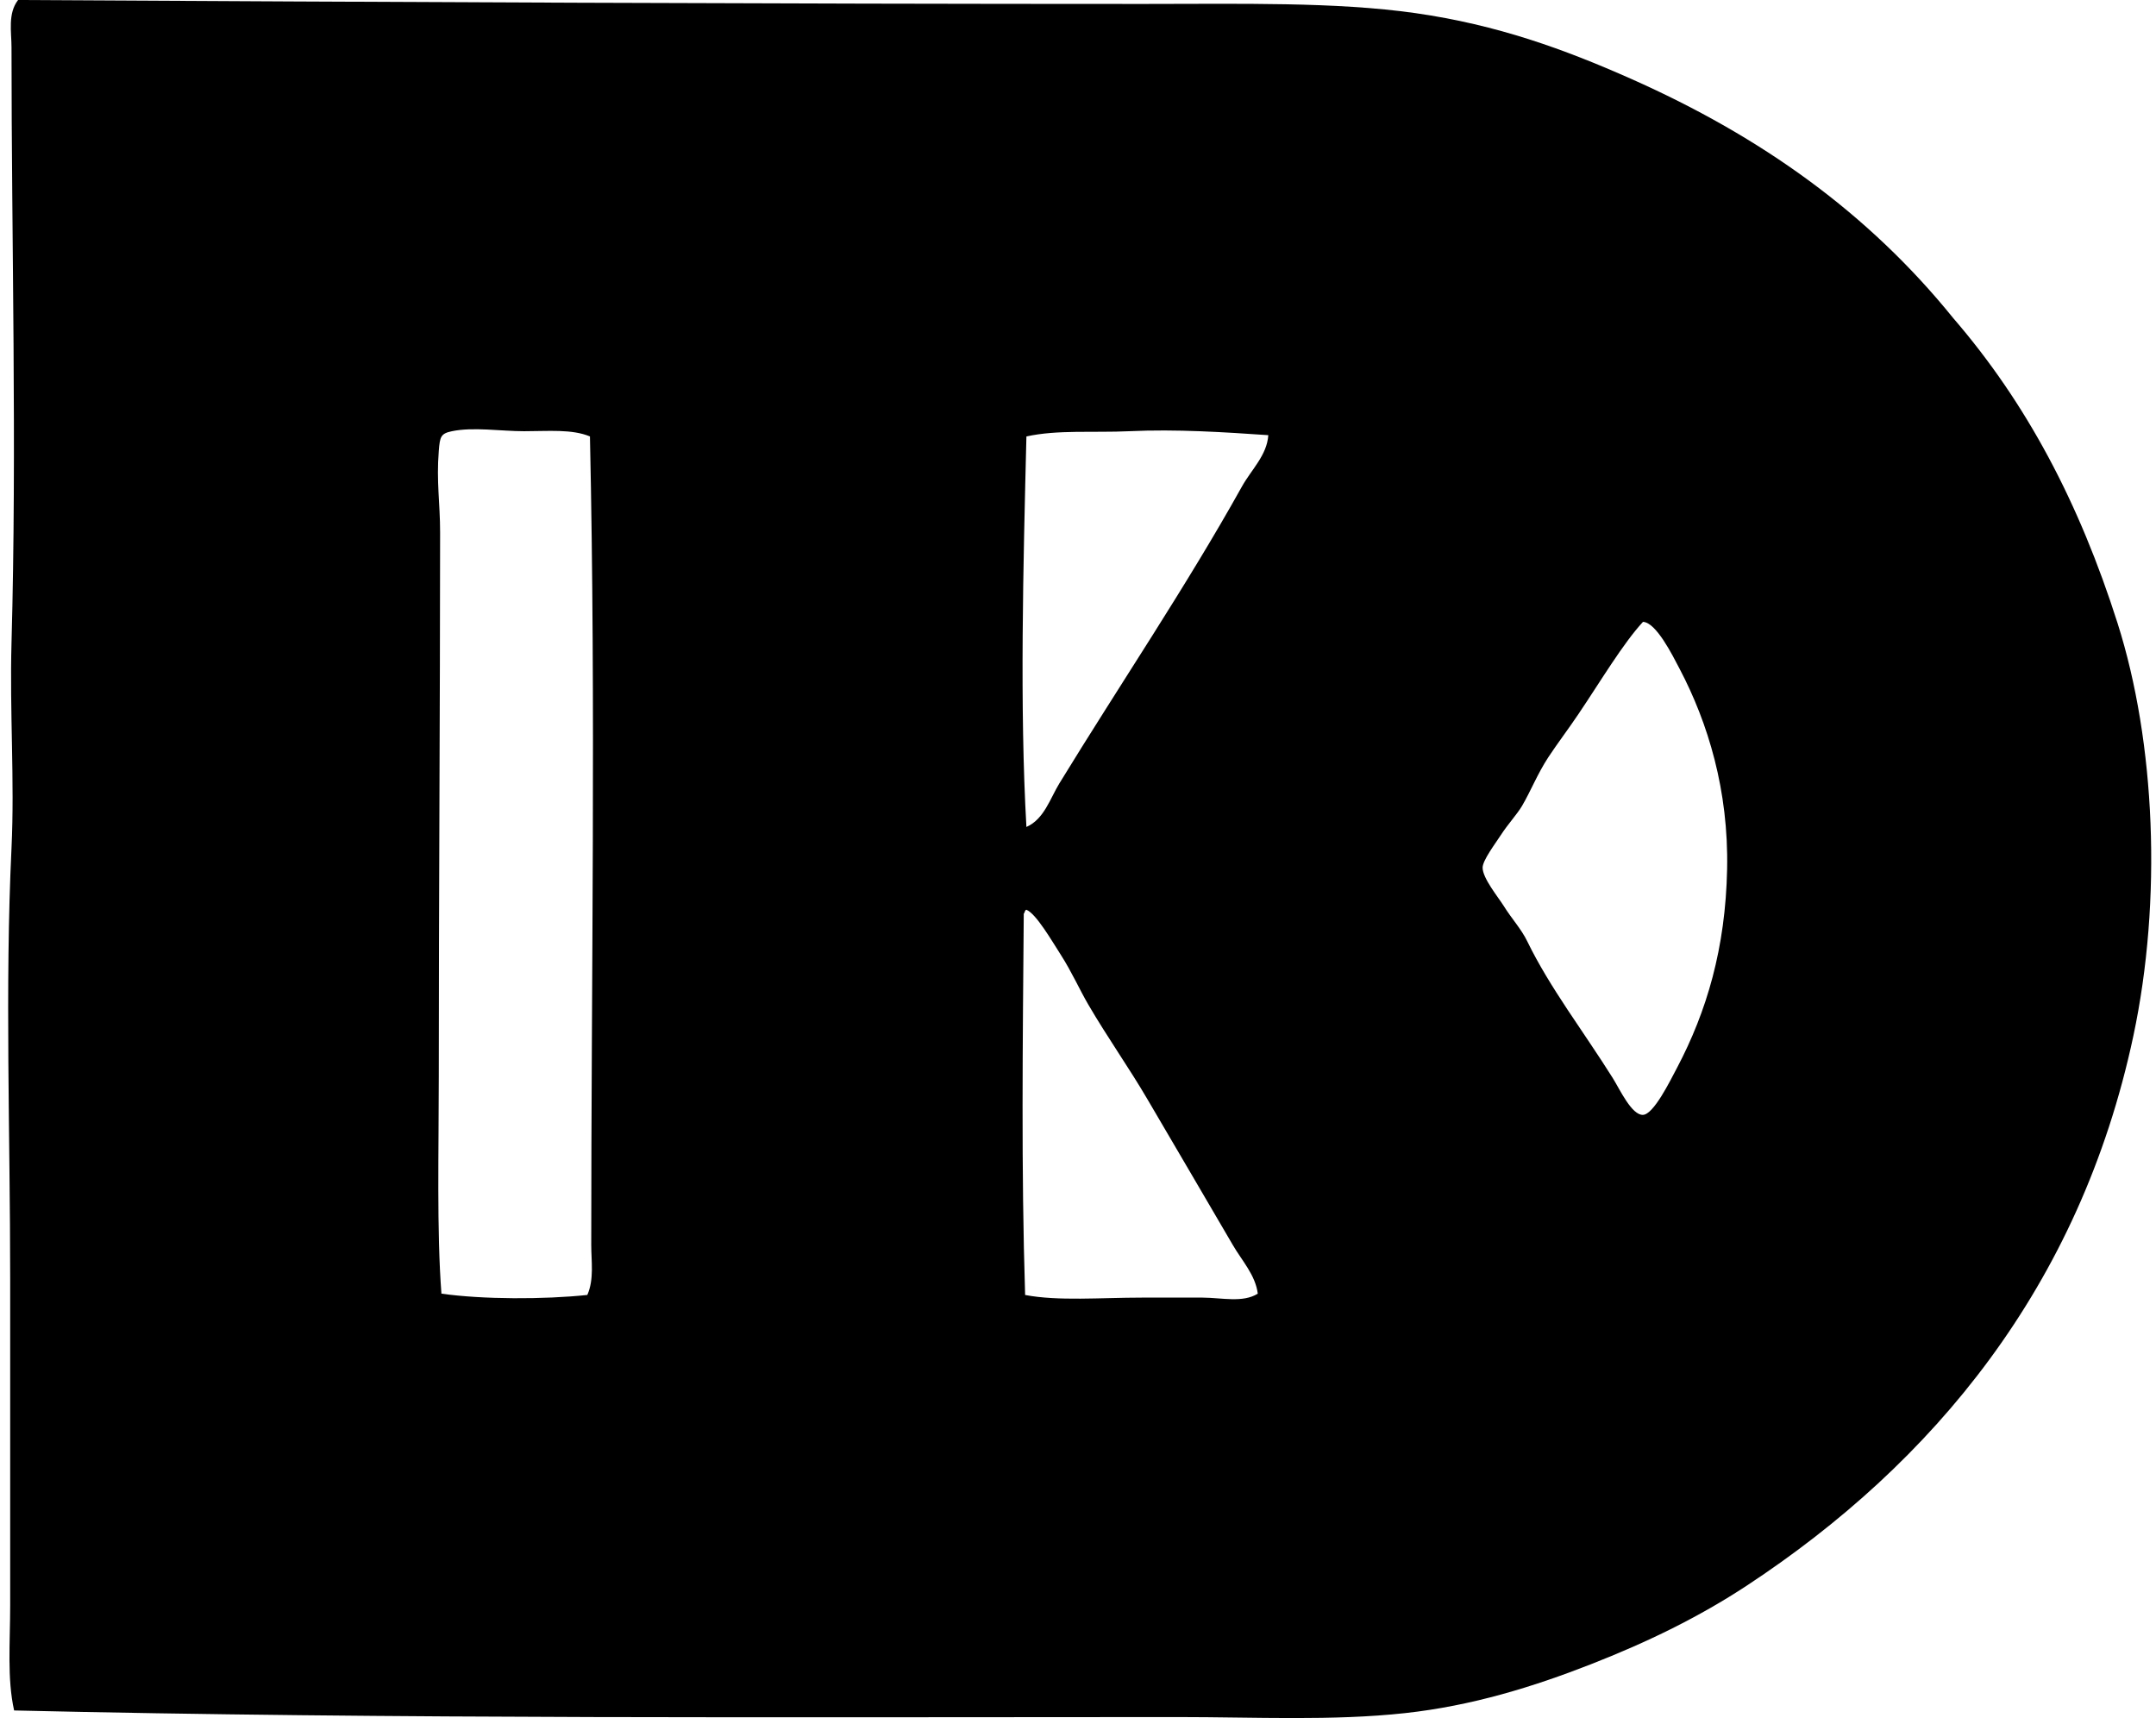 <svg xmlns="http://www.w3.org/2000/svg" width="251" height="200" fill="none" viewBox="0 0 251 200">
  <path fill="#000" fill-rule="evenodd" d="M1.645 199.119c-.83-3.704-.46-7.893-.46-12.246.004-12.484 0-25.264 0-37.956.004-16.87-.62-33.958.155-50.2.373-7.854-.222-15.866 0-23.874.633-22.811 0-46.692 0-69.332 0-1.814-.45-3.939.765-5.511 42.387.238 88.011.46 131.009.46 11.31 0 22.386-.257 31.684 1.07 9.513 1.36 17.3 4.19 25.1 7.652 15.178 6.739 27.629 15.644 37.5 27.855 8.532 9.886 14.66 21.473 19.126 35.507 4.414 13.87 5.205 32.237 1.839 48.058-6.221 29.218-23.357 49.743-44.995 63.979-5.539 3.642-11.509 6.565-18.216 9.182-6.607 2.582-13.75 4.81-21.576 5.665-8.478.922-17.332.459-26.479.459-44.869-.003-91.509.258-135.452-.768Zm59.382-148.92c-2.707 0-5.929-.517-8.414 0-1.305.27-1.399.637-1.53 2.296-.29 3.591.154 6.063.154 9.487-.003 20.403-.154 42.976-.154 63.362 0 8.607-.248 17.917.308 25.254 4.842.682 11.95.682 16.985.151.804-1.81.457-3.922.457-5.816 0-31.616.54-62.252-.151-94.126-2.097-.875-4.855-.608-7.655-.608Zm70.405 0c-3.986.19-8.346-.193-11.937.611-.37 14.934-.791 31.646 0 45.457 2.054-.897 2.762-3.311 3.823-5.05 7.037-11.497 14.782-22.936 21.273-34.59 1.087-1.95 2.913-3.634 3.064-5.968-5.028-.344-10.693-.72-16.223-.46Zm52.344 32.906c-1.161 1.73-2.43 3.395-3.524 5.05-1.263 1.933-2.054 3.955-3.057 5.662-.579.978-1.627 2.1-2.45 3.367-.665 1.029-2.141 2.964-2.141 3.826 0 1.221 1.813 3.427 2.45 4.439.967 1.553 2.022 2.646 2.749 4.132 2.629 5.411 6.568 10.516 9.953 15.917.81 1.293 2.199 4.337 3.518 4.286 1.244-.048 3.15-3.938 3.98-5.507 3.421-6.504 5.632-13.857 5.816-23.11.183-9.172-2.235-17.017-5.508-23.264-.871-1.668-2.761-5.456-4.288-5.51-2.347 2.552-4.868 6.809-7.498 10.712Zm-40.249 61.835c-3.334-5.72-6.574-11.218-9.953-16.989-2.09-3.584-4.585-7.086-6.884-11.021-1.003-1.717-1.916-3.79-3.215-5.816-1.048-1.63-2.858-4.761-3.98-5.205-.212.042-.177.335-.309.46-.119 15.059-.302 29.716.158 44.383 3.861.733 8.774.306 13.619.306 2.343 0 4.729-.01 7.037 0 2.261.013 4.691.63 6.43-.46-.266-2.157-1.848-3.842-2.903-5.658Z" clip-rule="evenodd"/>
</svg>
